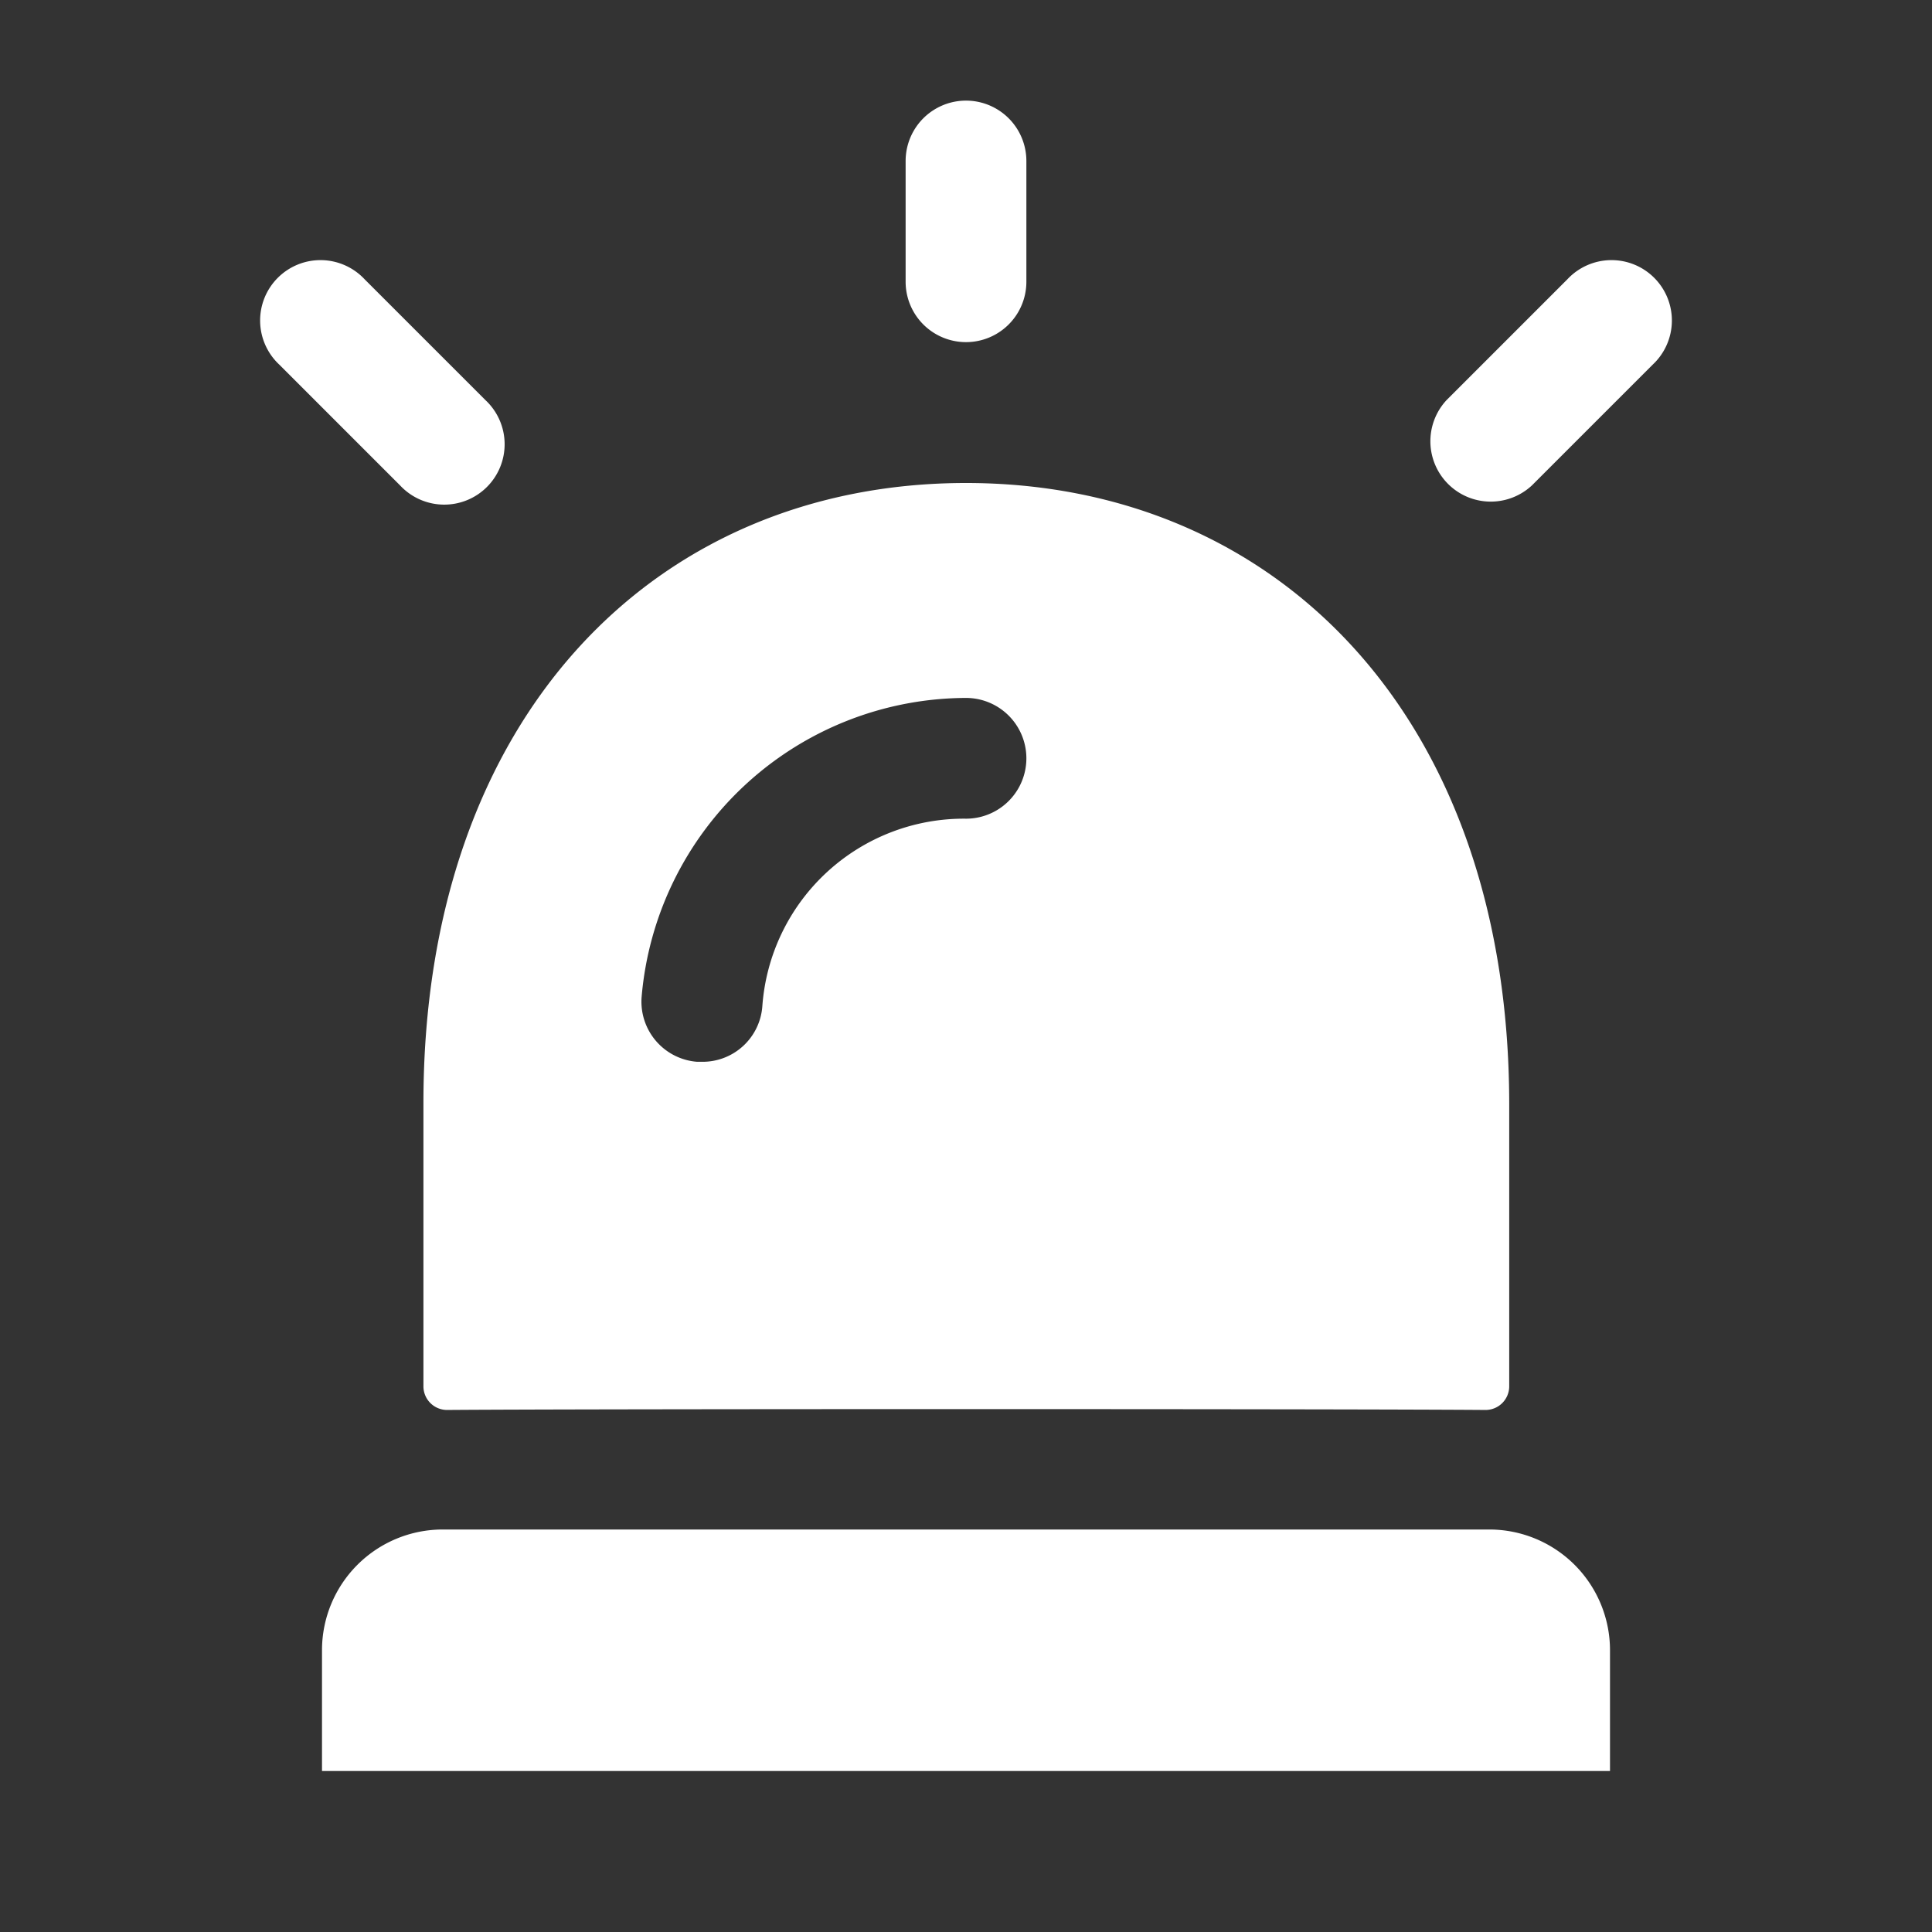 <?xml version="1.0" encoding="UTF-8"?> <svg xmlns="http://www.w3.org/2000/svg" xmlns:xlink="http://www.w3.org/1999/xlink" width="512" height="512" x="0" y="0" viewBox="0 0 24 24" style="enable-background:new 0 0 512 512" xml:space="preserve" class=""><rect x="0" y="0" width="24" height="24" fill="#333333" stroke="none"/> <g> <path d="M5.26 17.215a.294.294 0 0 0 .3.3c1.788-.014 11.1-.014 12.888 0a.294.294 0 0 0 .3-.3V13.7C18.74 8.89 15.85 6 12 6s-6.74 2.89-6.74 7.7zM12 8.67a.75.75 0 0 1 0 1.5 2.51 2.51 0 0 0-2.53 2.33.744.744 0 0 1-.75.69h-.06a.749.749 0 0 1-.69-.8A4.058 4.058 0 0 1 12 8.67zm8 11.83V22H4v-1.5A1.5 1.5 0 0 1 5.5 19h13a1.5 1.5 0 0 1 1.5 1.5zm-8.75-17V2a.75.75 0 0 1 1.5 0v1.5a.75.75 0 0 1-1.5 0zm9.28 1.03-1.5 1.5a.75.75 0 0 1-1.06-1.06l1.5-1.5a.75.75 0 1 1 1.06 1.06zM4.97 6.03l-1.5-1.5a.75.75 0 1 1 1.06-1.06l1.5 1.5a.75.75 0 1 1-1.06 1.06z" fill="#ffffff" opacity="1" data-original="#000000"></path> </g> </svg> 